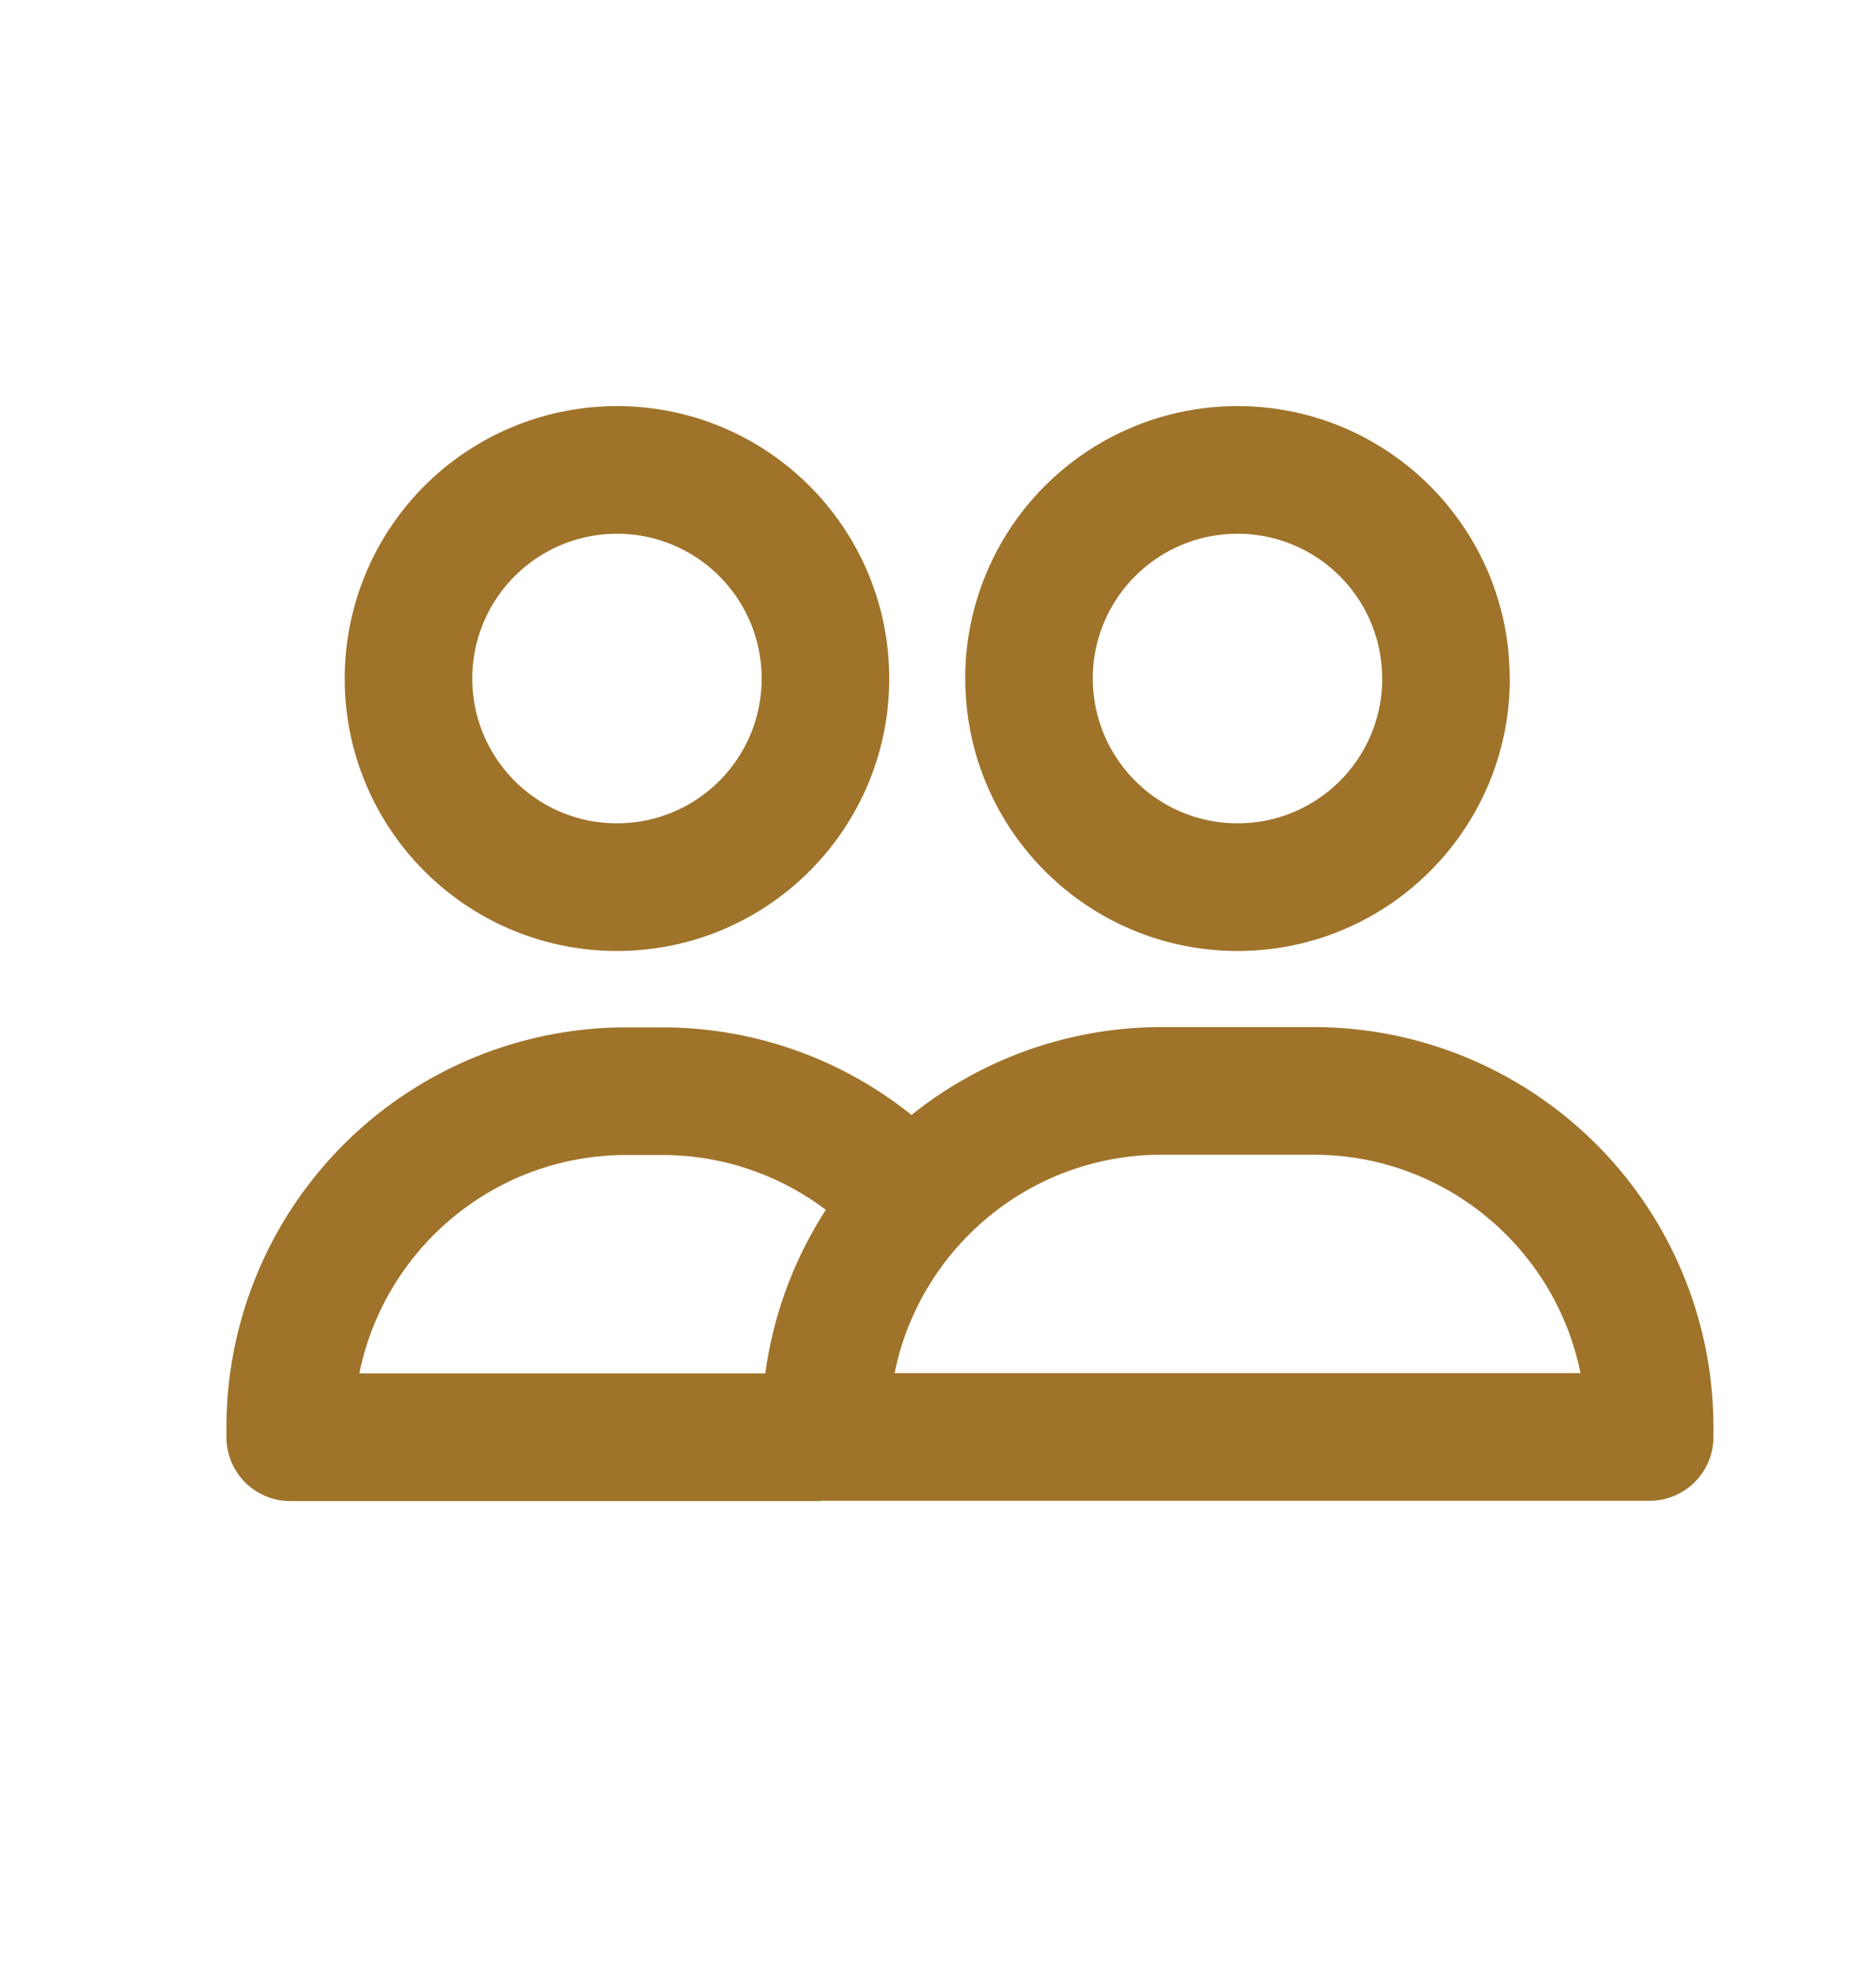 <svg width="20" height="21" fill="none" xmlns="http://www.w3.org/2000/svg"><path fill-rule="evenodd" clip-rule="evenodd" d="M8.355 14.633a4.366 4.366 0 00-.038.577v.103a.74.74 0 00.446.68H3.094a.68.68 0 01-.68-.68v-.103a4.264 4.264 0 014.264-4.264h.379c1.045 0 2.003.377 2.745 1.002a4.33 4.33 0 00-.873 1.042 2.892 2.892 0 00-1.872-.684h-.38c-1.406 0-2.578 1-2.846 2.327h4.524z" fill="#9F732A"/><path d="M17.587 15.31v.68a.68.68 0 00.68-.68h-.68zm-8.787 0h-.68c0 .375.305.68.68.68v-.68zm8.787-.68H8.8v1.36h8.787v-1.36zm-8.107.68v-.103H8.12v.103h1.36zm2.904-3.007h1.62v-1.36h-1.62v1.36zm4.523 2.904v.103h1.36v-.103h-1.36zm-2.903-2.904c1.603 0 2.903 1.3 2.903 2.904h1.36a4.264 4.264 0 00-4.263-4.264v1.36zM9.48 15.207c0-1.604 1.3-2.904 2.904-2.904v-1.36a4.264 4.264 0 00-4.264 4.264h1.36zM8.12 7.23c0 .852-.69 1.542-1.542 1.542v1.36c1.603 0 2.902-1.3 2.902-2.902H8.12zM6.578 8.772c-.852 0-1.543-.69-1.543-1.542h-1.36c0 1.603 1.3 2.902 2.903 2.902v-1.36zM5.035 7.23c0-.852.691-1.543 1.543-1.543v-1.36A2.902 2.902 0 003.675 7.23h1.36zm1.543-1.543c.852 0 1.542.69 1.542 1.543h1.36c0-1.603-1.3-2.903-2.902-2.903v1.36zm8.158 1.543c0 .852-.69 1.542-1.542 1.542v1.36c1.603 0 2.902-1.3 2.902-2.902h-1.36zm-1.542 1.542c-.852 0-1.543-.69-1.543-1.542h-1.36c0 1.603 1.3 2.902 2.903 2.902v-1.36zM11.65 7.23c0-.852.69-1.543 1.543-1.543v-1.36A2.902 2.902 0 0010.29 7.23h1.36zm1.543-1.543c.852 0 1.542.69 1.542 1.543h1.36c0-1.603-1.3-2.903-2.902-2.903v1.36z" fill="#9F732A"/></svg>